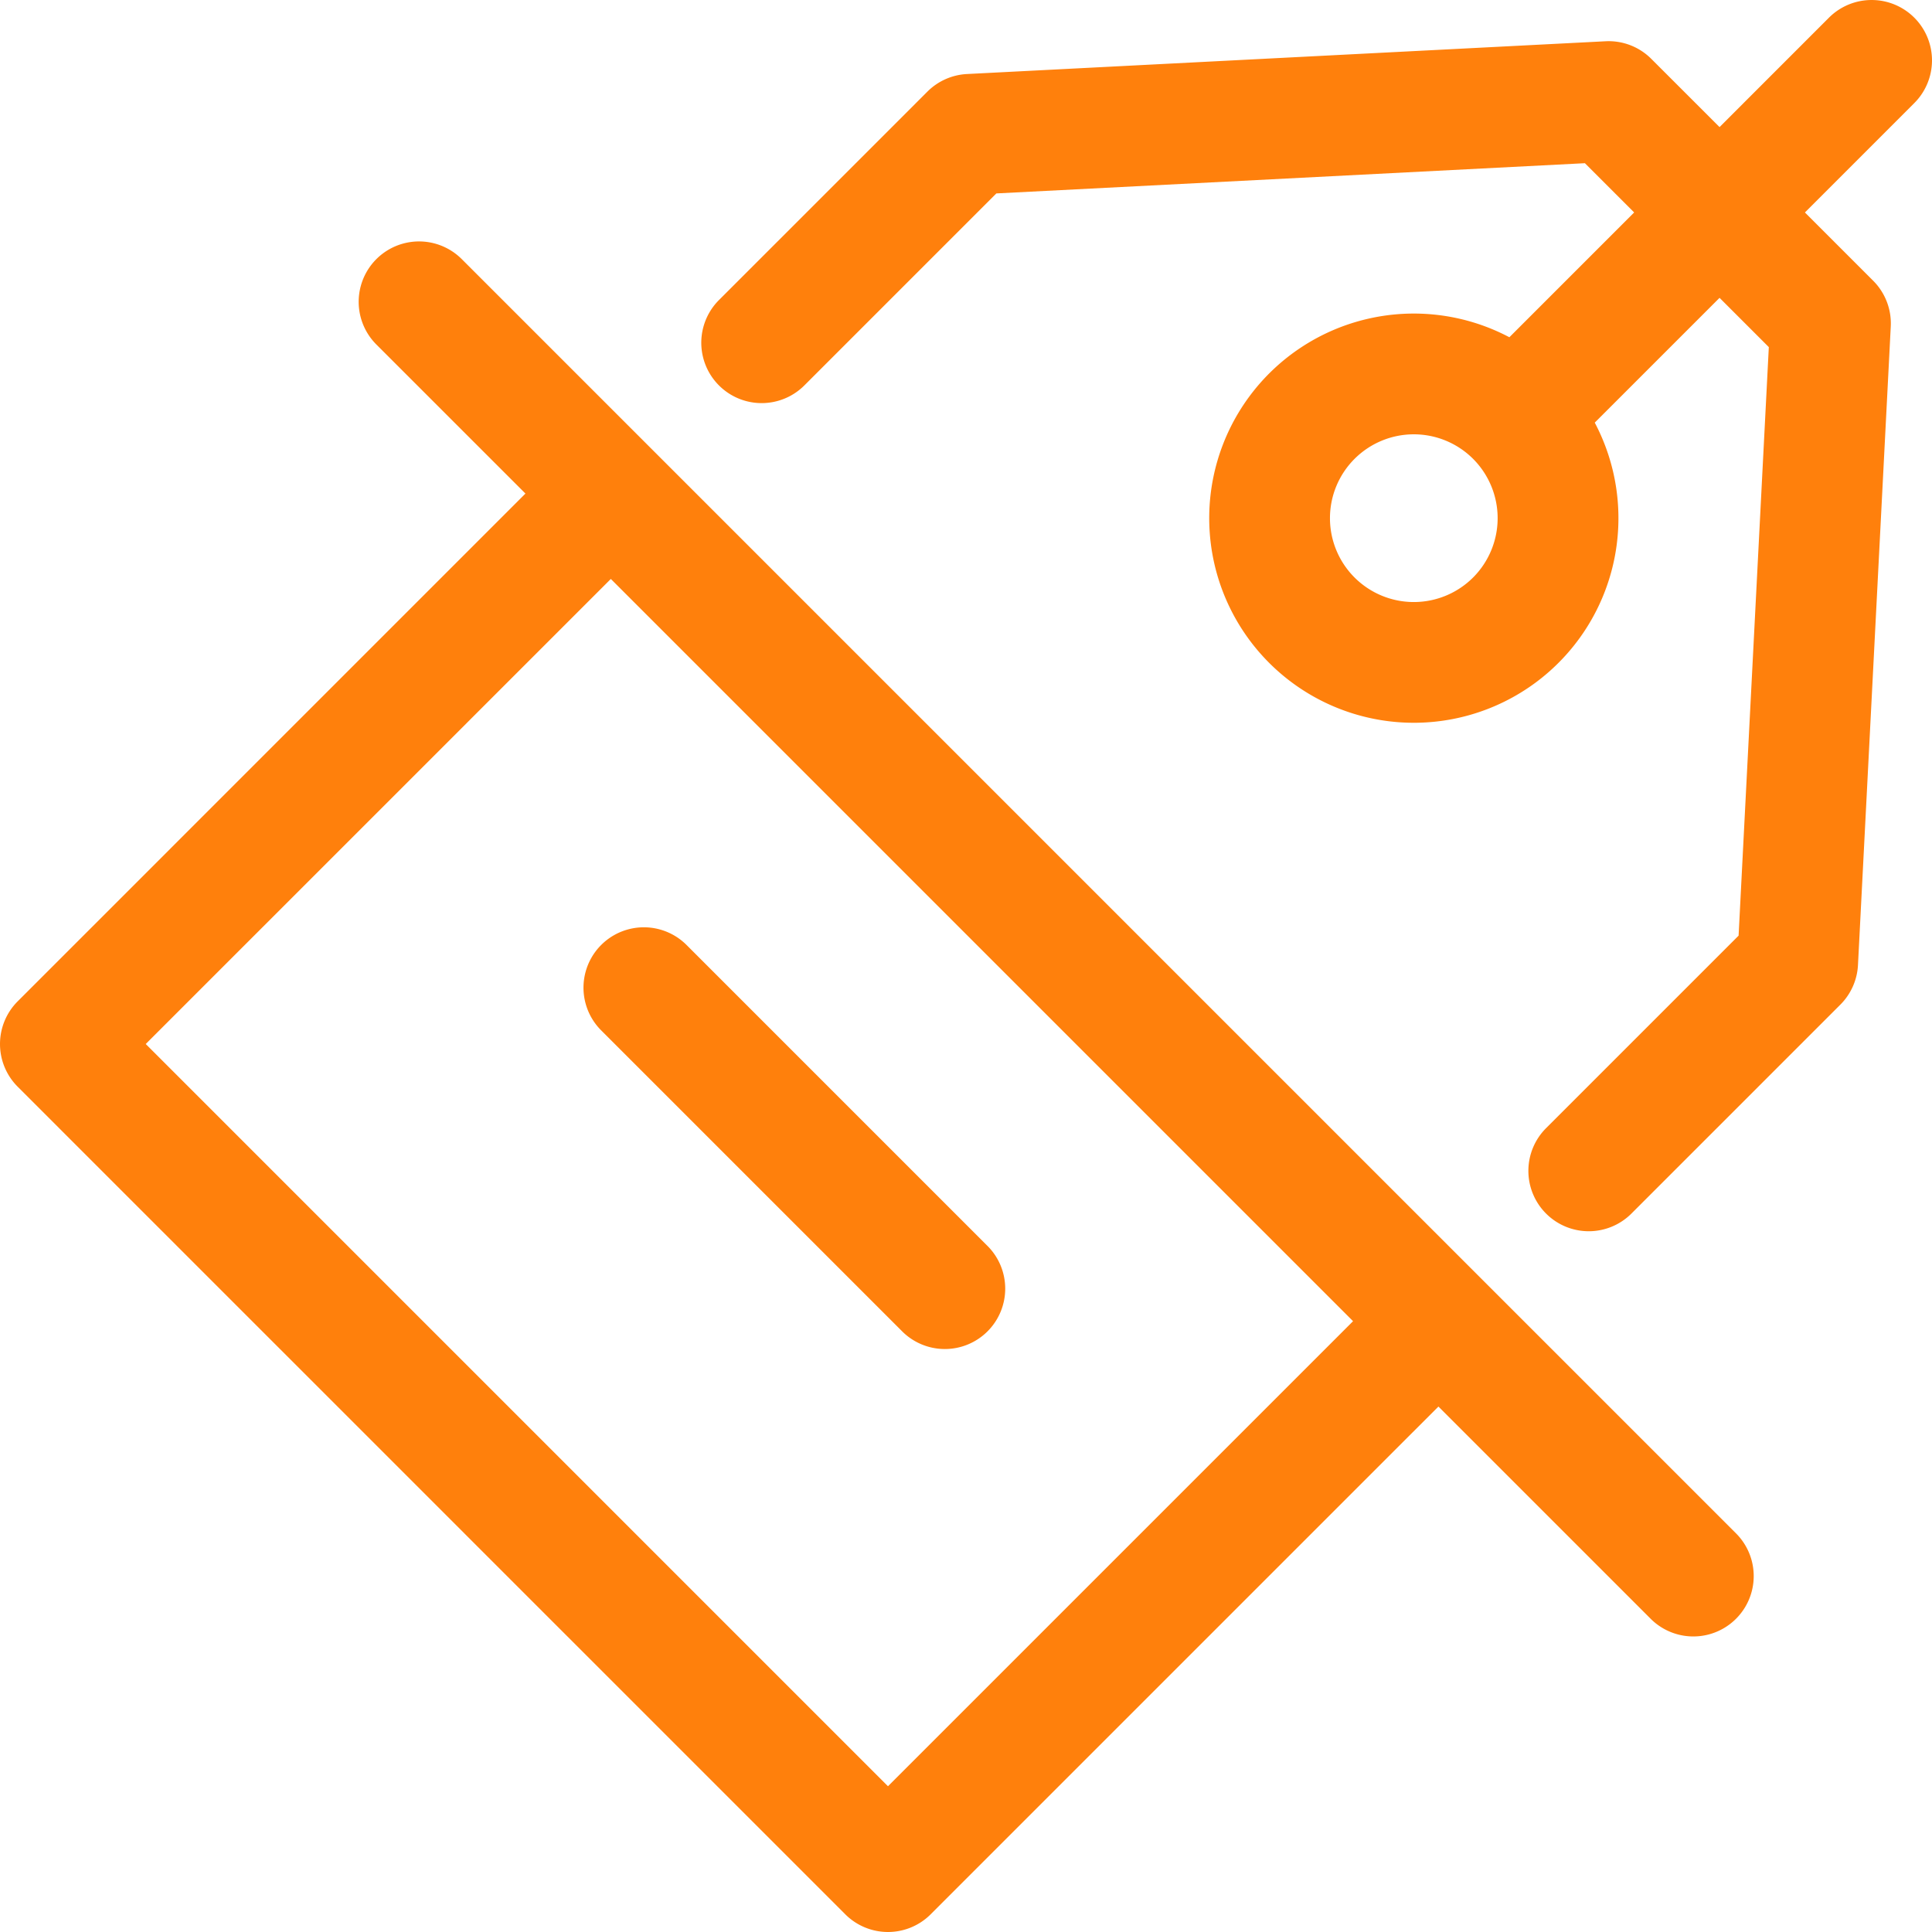 <?xml version="1.0" encoding="UTF-8"?> <svg xmlns="http://www.w3.org/2000/svg" xmlns:xlink="http://www.w3.org/1999/xlink" version="1.1" width="512" height="512" x="0" y="0" viewBox="0 0 512 512" style="enable-background:new 0 0 512 512" xml:space="preserve" class=""><g><path d="M507.313 4.687a16 16 0 0 0-22.626 0L455.7 33.678 437.611 15.6a15.958 15.958 0 0 0-12.133-4.665L256.26 19.618a16 16 0 0 0-10.493 4.665l-55.3 55.3a16 16 0 0 0 22.627 22.627l50.95-50.95 155.971-8.008 13.053 13.053L400 89.373A54.223 54.223 0 1 0 422.627 112L455.7 78.932l13.054 13.054-8.009 155.97-50.954 50.953a16 16 0 1 0 22.627 22.627l55.3-55.3a16 16 0 0 0 4.665-10.493l8.689-169.218a16 16 0 0 0-4.665-12.133l-18.085-18.087 28.991-28.992a16 16 0 0 0 0-22.626zm-116.921 148.35a22.223 22.223 0 1 1 0-31.429 22.251 22.251 0 0 1 0 31.429zM122.369 68.668A16 16 0 0 0 99.742 91.3l39.506 39.5L4.687 265.363a16 16 0 0 0 0 22.627L224.01 507.313a16 16 0 0 0 22.627 0L381.2 372.751l56.307 56.307a16 16 0 0 0 22.627-22.627zm112.954 404.705-196.7-196.7 123.252-123.245 196.7 196.7zm-53.447-223.011 79.762 79.762a16 16 0 1 1-22.627 22.627l-79.762-79.762a16 16 0 0 1 22.627-22.627z" fill="#ff800c" opacity="1" data-original="#000000" class=""></path></g></svg> 
